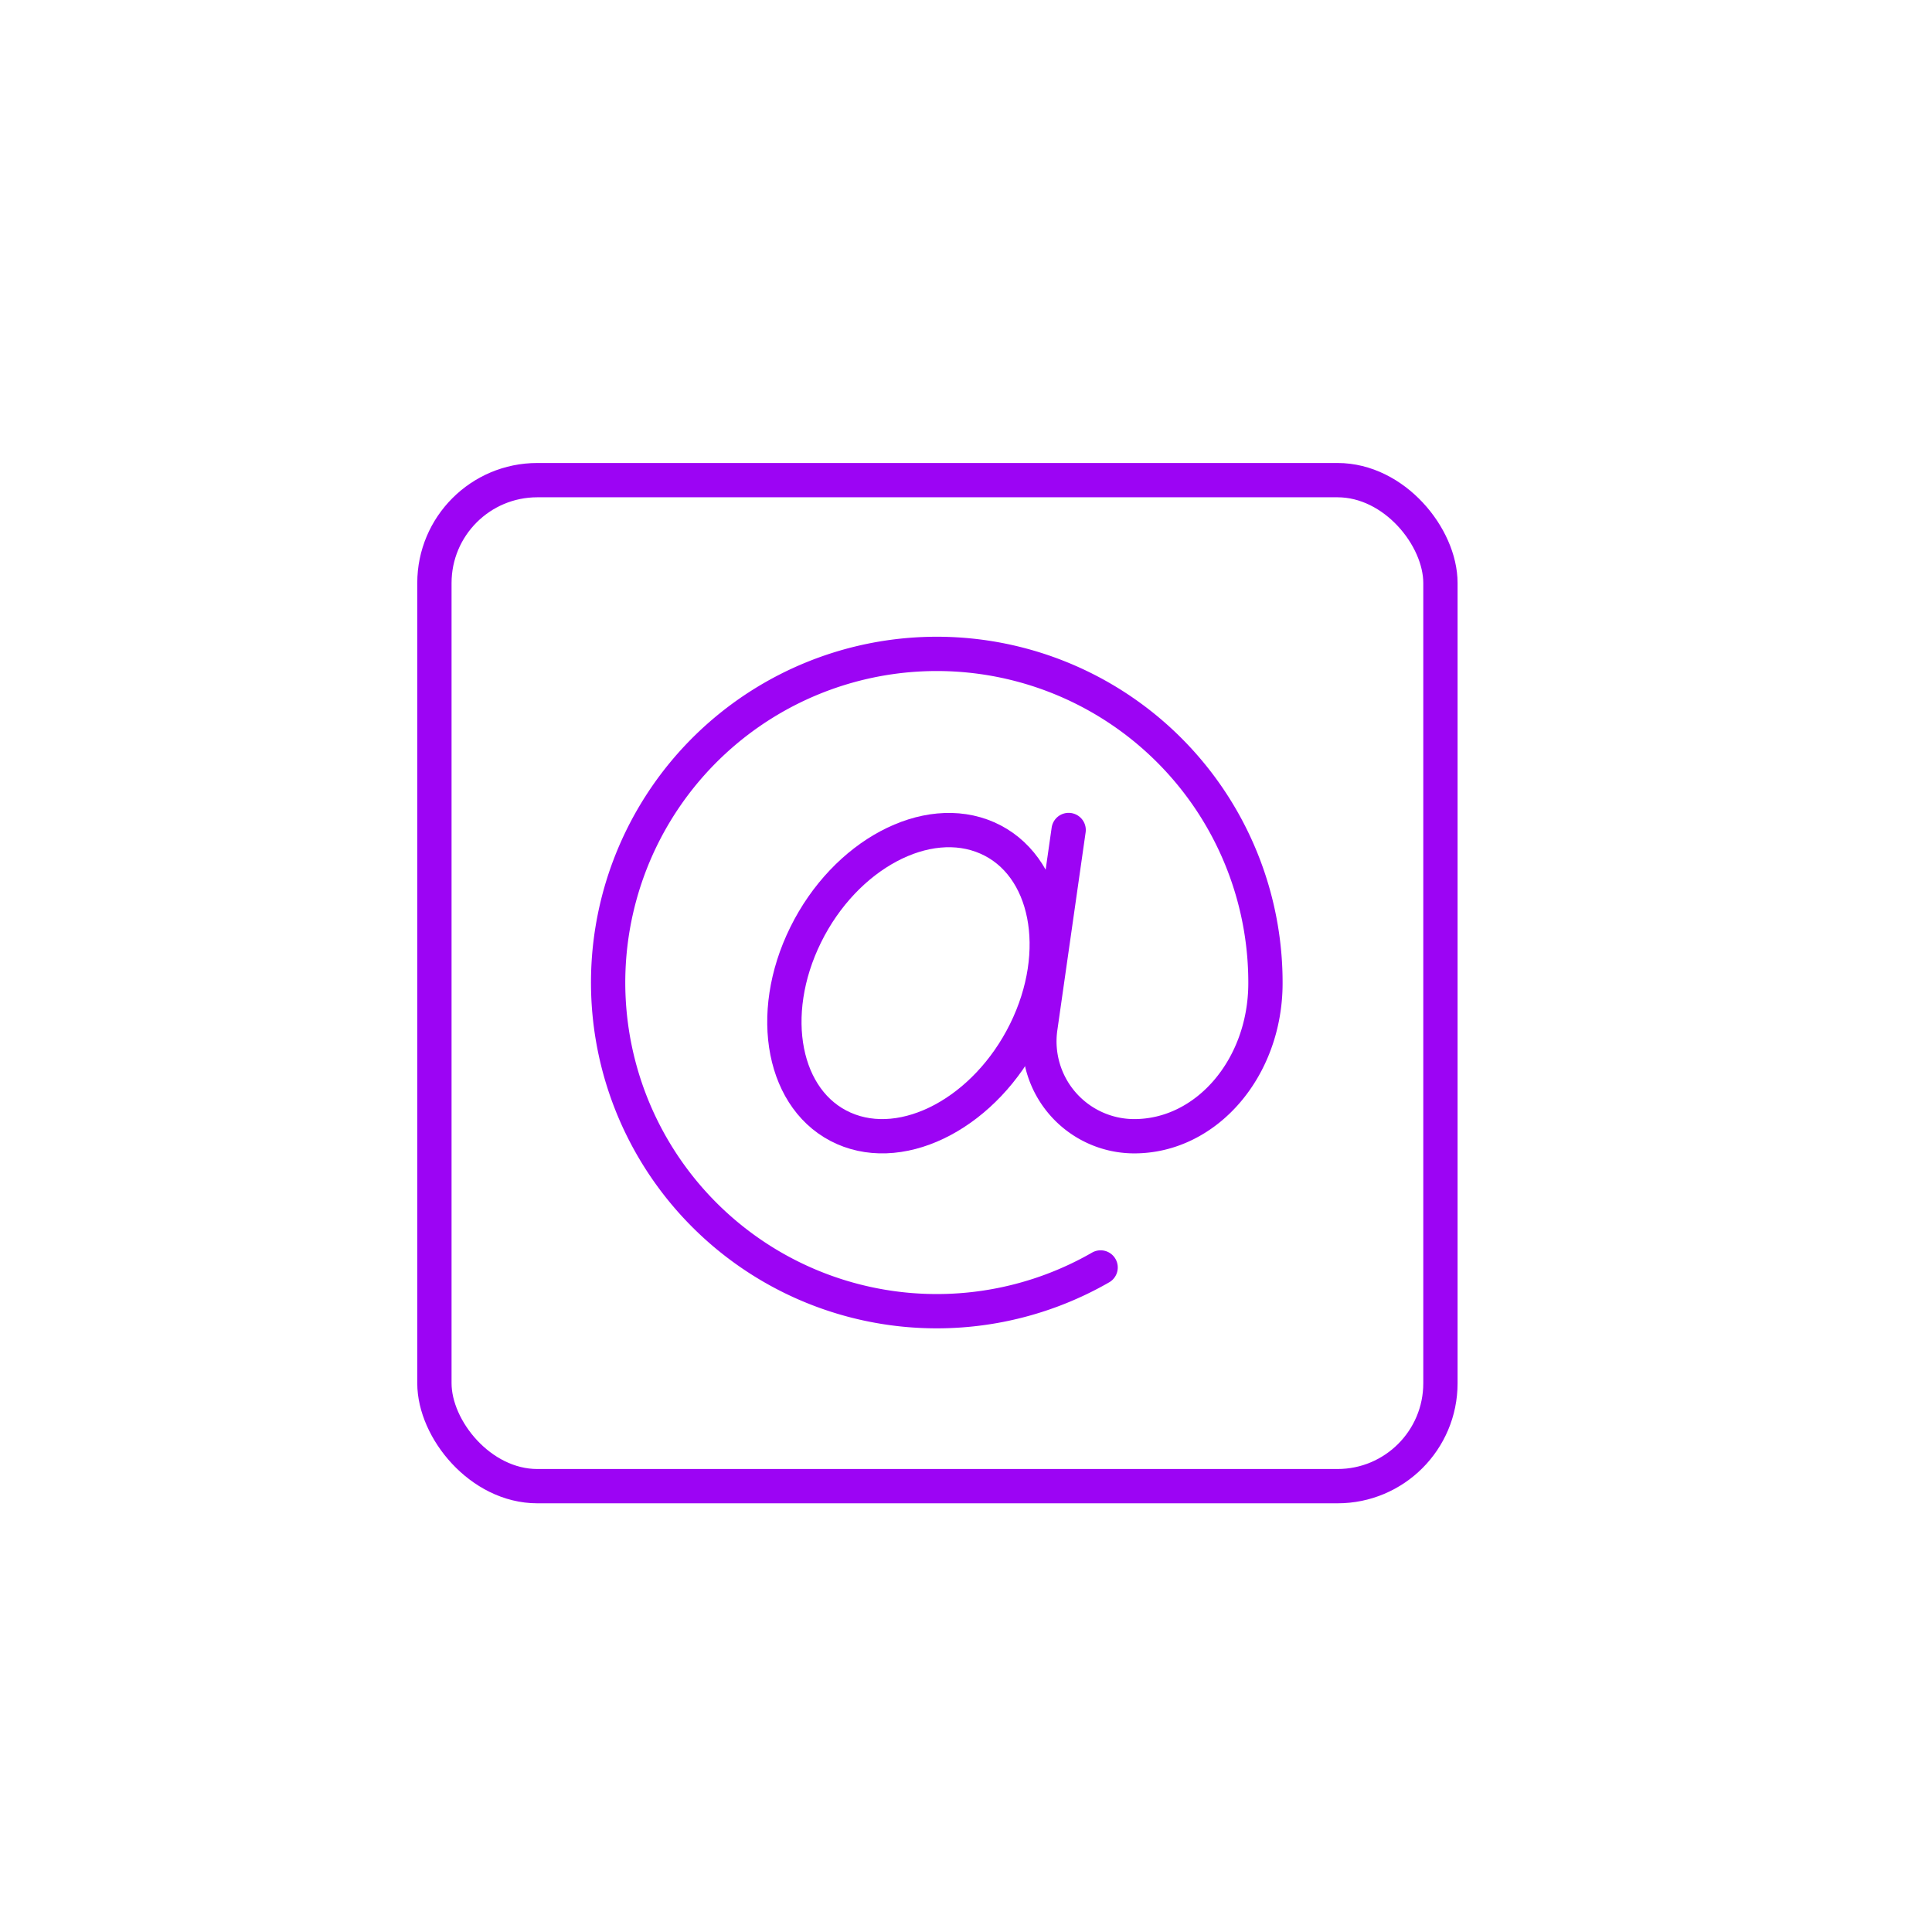 <svg xmlns="http://www.w3.org/2000/svg" width="169" height="169" viewBox="0 0 169 169"><defs><style>.a,.b{fill:none;}.b{stroke:#9c04f4;stroke-linecap:round;stroke-linejoin:round;stroke-width:3px;}</style></defs><g transform="translate(-150 -830)"><rect class="a" width="169" height="169" transform="translate(150 830)"/><g transform="translate(188 872)"><path class="b" d="M96.089,390.621c-3.465,7.011-10.579,10.809-15.882,8.473s-6.8-9.921-3.34-16.932,10.577-10.807,15.884-8.473S99.552,383.609,96.089,390.621Z" transform="translate(-44.391 -342.391)"/><path class="b" d="M107.175,380.3,104.7,397.617a8.3,8.3,0,0,0,8.213,9.47h0c6.34,0,11.478-6,11.478-13.391a28.749,28.749,0,1,0-14.419,24.87" transform="translate(-51.697 -349.696)"/><rect class="b" width="88" height="88" rx="9"/></g></g></svg>